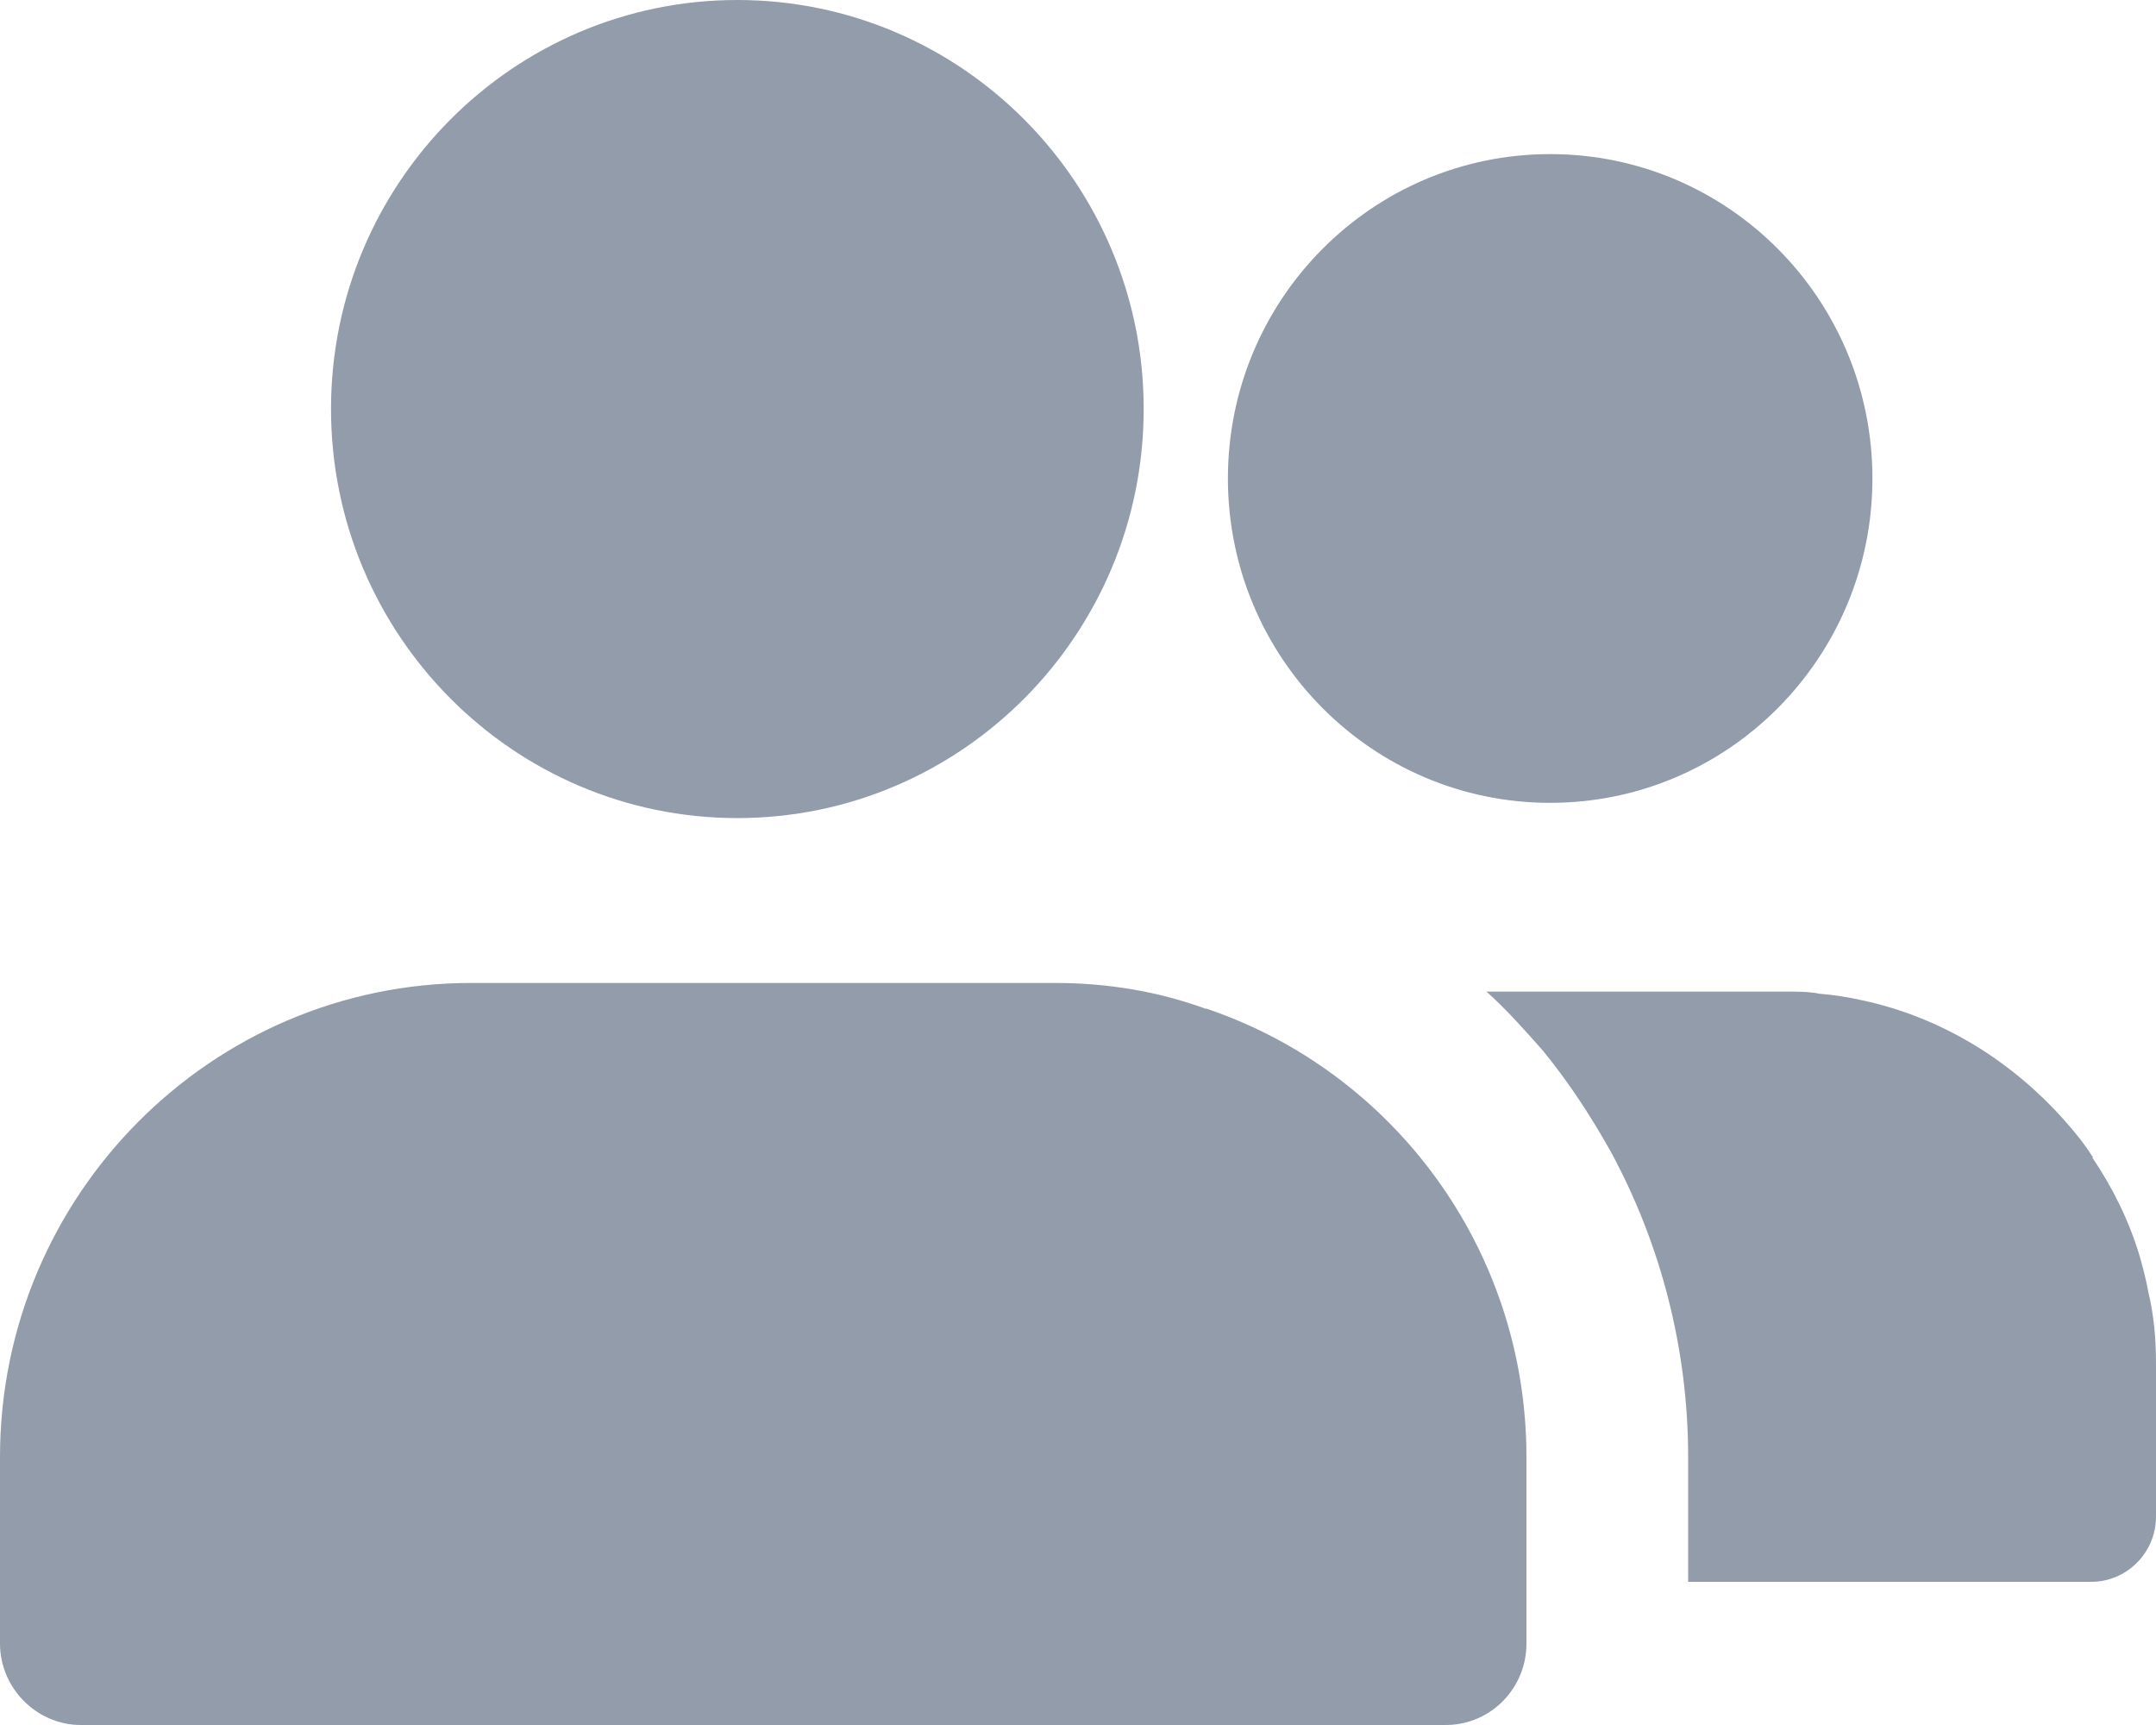 <?xml version="1.0" encoding="UTF-8"?> <svg xmlns="http://www.w3.org/2000/svg" width="15" height="12" viewBox="0 0 15 12" fill="none"><path d="M5.13 5.691C6.69 5.691 7.957 4.415 7.957 2.845C7.957 1.275 6.69 0 5.13 0C3.57 0 2.303 1.275 2.303 2.845C2.303 4.415 3.57 5.691 5.13 5.691Z" fill="#929CAB"></path><path d="M10.62 10.136V11.434C10.62 11.743 10.373 12 10.057 12H0.562C0.255 12 0 11.743 0 11.434V10.136C0 8.317 1.47 6.838 3.277 6.838H7.342C7.71 6.838 8.062 6.898 8.393 7.019C8.393 7.019 8.393 7.011 8.4 7.019C9.69 7.457 10.62 8.687 10.62 10.136Z" fill="#929CAB"></path><path d="M15 9.487V10.551C15 10.8 14.797 11.004 14.55 11.004H11.745V10.136C11.745 9.374 11.55 8.649 11.213 8.023C11.07 7.766 10.912 7.525 10.732 7.306C10.605 7.162 10.477 7.019 10.342 6.898H12.428C12.51 6.898 12.585 6.898 12.66 6.913C12.758 6.921 12.855 6.936 12.953 6.958C13.523 7.079 14.018 7.396 14.385 7.819C14.445 7.887 14.505 7.962 14.557 8.045C14.565 8.045 14.565 8.045 14.557 8.053C14.7 8.264 14.812 8.491 14.887 8.74C14.91 8.823 14.932 8.906 14.947 8.989C14.985 9.147 15 9.313 15 9.487Z" fill="#929CAB"></path><path d="M10.785 5.585C12.024 5.585 13.027 4.575 13.027 3.328C13.027 2.082 12.024 1.072 10.785 1.072C9.547 1.072 8.543 2.082 8.543 3.328C8.543 4.575 9.547 5.585 10.785 5.585Z" fill="#929CAB"></path></svg> 